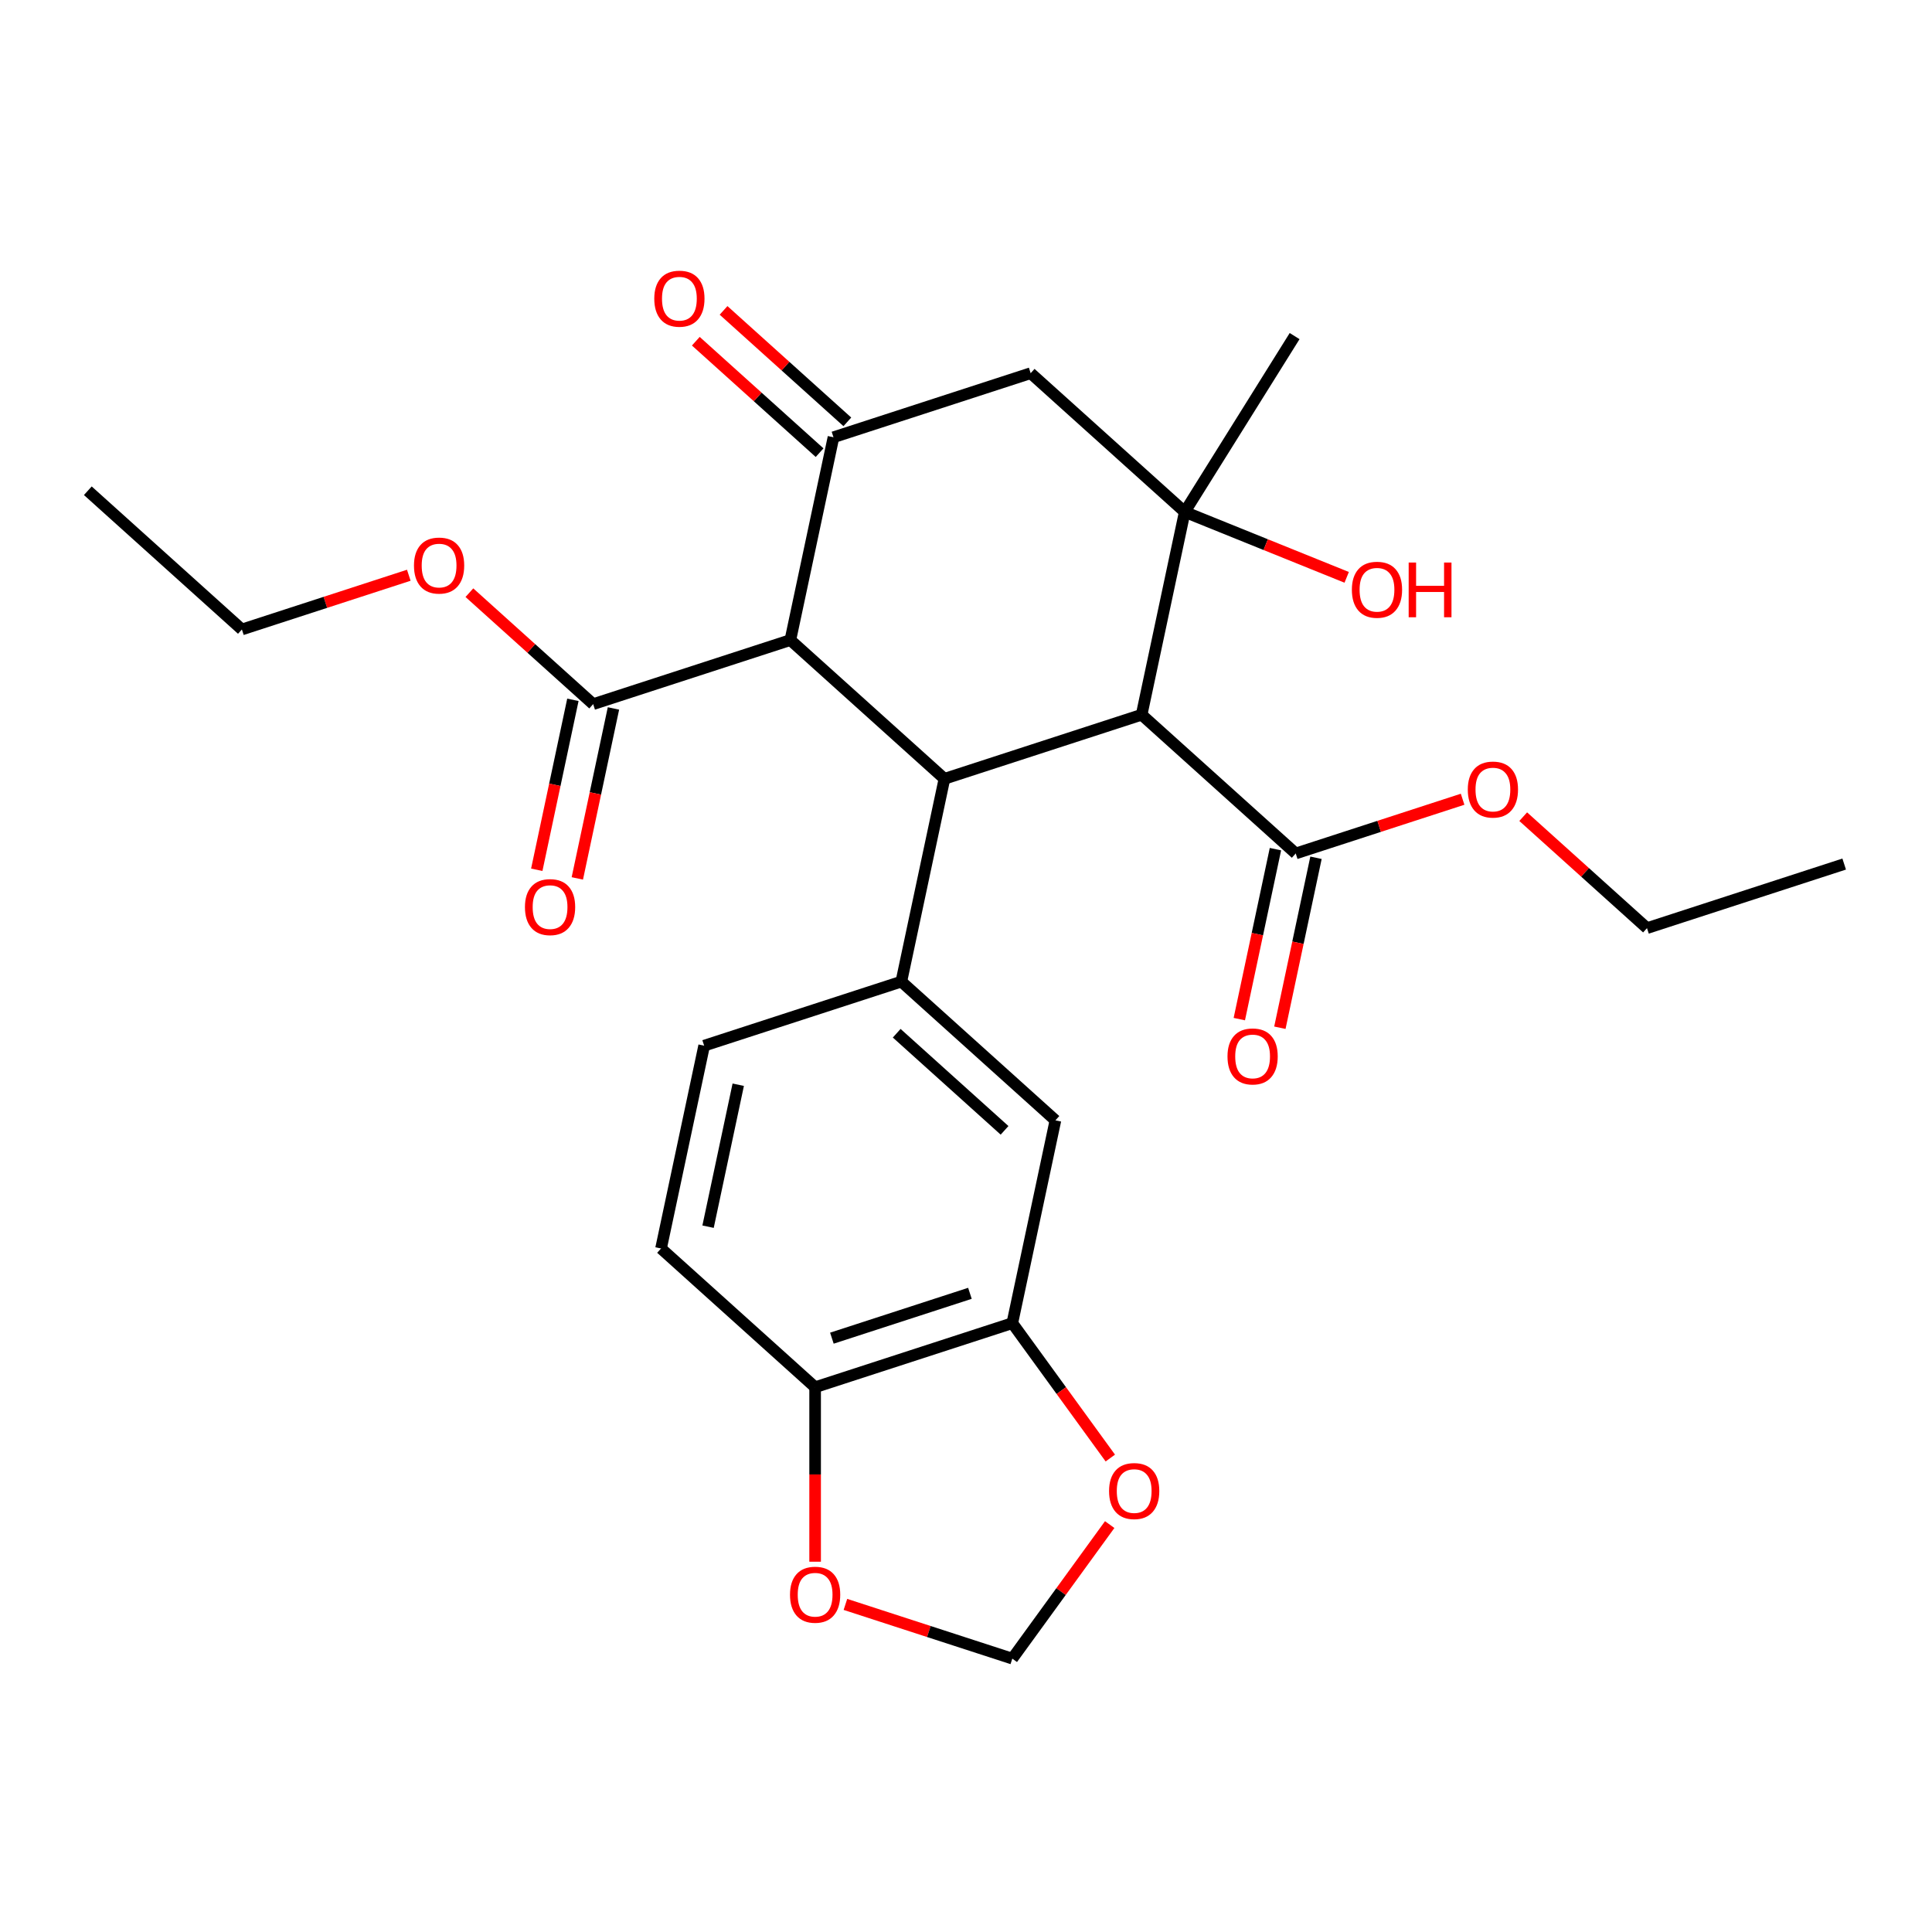 <?xml version='1.0' encoding='iso-8859-1'?>
<svg version='1.1' baseProfile='full'
              xmlns='http://www.w3.org/2000/svg'
                      xmlns:rdkit='http://www.rdkit.org/xml'
                      xmlns:xlink='http://www.w3.org/1999/xlink'
                  xml:space='preserve'
width='1000px' height='1000px' viewBox='0 0 1000 1000'>
<!-- END OF HEADER -->
<rect style='opacity:1.0;fill:#FFFFFF;stroke:none' width='1000' height='1000' x='0' y='0'> </rect>
<path class='bond-0' d='M 488.844,403.106 L 590.909,369.942' style='fill:none;fill-rule:evenodd;stroke:#000000;stroke-width:6px;stroke-linecap:butt;stroke-linejoin:miter;stroke-opacity:1' />
<path class='bond-1' d='M 488.844,403.106 L 409.091,331.296' style='fill:none;fill-rule:evenodd;stroke:#000000;stroke-width:6px;stroke-linecap:butt;stroke-linejoin:miter;stroke-opacity:1' />
<path class='bond-4' d='M 488.844,403.106 L 466.531,508.078' style='fill:none;fill-rule:evenodd;stroke:#000000;stroke-width:6px;stroke-linecap:butt;stroke-linejoin:miter;stroke-opacity:1' />
<path class='bond-2' d='M 590.909,369.942 L 613.222,264.97' style='fill:none;fill-rule:evenodd;stroke:#000000;stroke-width:6px;stroke-linecap:butt;stroke-linejoin:miter;stroke-opacity:1' />
<path class='bond-6' d='M 590.909,369.942 L 670.662,441.752' style='fill:none;fill-rule:evenodd;stroke:#000000;stroke-width:6px;stroke-linecap:butt;stroke-linejoin:miter;stroke-opacity:1' />
<path class='bond-3' d='M 409.091,331.296 L 431.404,226.323' style='fill:none;fill-rule:evenodd;stroke:#000000;stroke-width:6px;stroke-linecap:butt;stroke-linejoin:miter;stroke-opacity:1' />
<path class='bond-7' d='M 409.091,331.296 L 307.025,364.459' style='fill:none;fill-rule:evenodd;stroke:#000000;stroke-width:6px;stroke-linecap:butt;stroke-linejoin:miter;stroke-opacity:1' />
<path class='bond-19' d='M 613.222,264.97 L 655.132,281.903' style='fill:none;fill-rule:evenodd;stroke:#000000;stroke-width:6px;stroke-linecap:butt;stroke-linejoin:miter;stroke-opacity:1' />
<path class='bond-19' d='M 655.132,281.903 L 697.042,298.835' style='fill:none;fill-rule:evenodd;stroke:#FF0000;stroke-width:6px;stroke-linecap:butt;stroke-linejoin:miter;stroke-opacity:1' />
<path class='bond-22' d='M 613.222,264.97 L 670.092,173.959' style='fill:none;fill-rule:evenodd;stroke:#000000;stroke-width:6px;stroke-linecap:butt;stroke-linejoin:miter;stroke-opacity:1' />
<path class='bond-27' d='M 613.222,264.97 L 533.469,193.16' style='fill:none;fill-rule:evenodd;stroke:#000000;stroke-width:6px;stroke-linecap:butt;stroke-linejoin:miter;stroke-opacity:1' />
<path class='bond-5' d='M 431.404,226.323 L 533.469,193.16' style='fill:none;fill-rule:evenodd;stroke:#000000;stroke-width:6px;stroke-linecap:butt;stroke-linejoin:miter;stroke-opacity:1' />
<path class='bond-13' d='M 438.585,218.348 L 406.55,189.503' style='fill:none;fill-rule:evenodd;stroke:#000000;stroke-width:6px;stroke-linecap:butt;stroke-linejoin:miter;stroke-opacity:1' />
<path class='bond-13' d='M 406.55,189.503 L 374.515,160.659' style='fill:none;fill-rule:evenodd;stroke:#FF0000;stroke-width:6px;stroke-linecap:butt;stroke-linejoin:miter;stroke-opacity:1' />
<path class='bond-13' d='M 424.223,234.298 L 392.188,205.454' style='fill:none;fill-rule:evenodd;stroke:#000000;stroke-width:6px;stroke-linecap:butt;stroke-linejoin:miter;stroke-opacity:1' />
<path class='bond-13' d='M 392.188,205.454 L 360.153,176.61' style='fill:none;fill-rule:evenodd;stroke:#FF0000;stroke-width:6px;stroke-linecap:butt;stroke-linejoin:miter;stroke-opacity:1' />
<path class='bond-8' d='M 466.531,508.078 L 546.284,579.888' style='fill:none;fill-rule:evenodd;stroke:#000000;stroke-width:6px;stroke-linecap:butt;stroke-linejoin:miter;stroke-opacity:1' />
<path class='bond-8' d='M 464.132,534.8 L 519.959,585.067' style='fill:none;fill-rule:evenodd;stroke:#000000;stroke-width:6px;stroke-linecap:butt;stroke-linejoin:miter;stroke-opacity:1' />
<path class='bond-14' d='M 466.531,508.078 L 364.466,541.241' style='fill:none;fill-rule:evenodd;stroke:#000000;stroke-width:6px;stroke-linecap:butt;stroke-linejoin:miter;stroke-opacity:1' />
<path class='bond-16' d='M 660.165,439.521 L 650.815,483.506' style='fill:none;fill-rule:evenodd;stroke:#000000;stroke-width:6px;stroke-linecap:butt;stroke-linejoin:miter;stroke-opacity:1' />
<path class='bond-16' d='M 650.815,483.506 L 641.466,527.491' style='fill:none;fill-rule:evenodd;stroke:#FF0000;stroke-width:6px;stroke-linecap:butt;stroke-linejoin:miter;stroke-opacity:1' />
<path class='bond-16' d='M 681.159,443.983 L 671.81,487.968' style='fill:none;fill-rule:evenodd;stroke:#000000;stroke-width:6px;stroke-linecap:butt;stroke-linejoin:miter;stroke-opacity:1' />
<path class='bond-16' d='M 671.81,487.968 L 662.461,531.953' style='fill:none;fill-rule:evenodd;stroke:#FF0000;stroke-width:6px;stroke-linecap:butt;stroke-linejoin:miter;stroke-opacity:1' />
<path class='bond-21' d='M 670.662,441.752 L 713.853,427.718' style='fill:none;fill-rule:evenodd;stroke:#000000;stroke-width:6px;stroke-linecap:butt;stroke-linejoin:miter;stroke-opacity:1' />
<path class='bond-21' d='M 713.853,427.718 L 757.044,413.685' style='fill:none;fill-rule:evenodd;stroke:#FF0000;stroke-width:6px;stroke-linecap:butt;stroke-linejoin:miter;stroke-opacity:1' />
<path class='bond-17' d='M 296.528,362.228 L 287.179,406.213' style='fill:none;fill-rule:evenodd;stroke:#000000;stroke-width:6px;stroke-linecap:butt;stroke-linejoin:miter;stroke-opacity:1' />
<path class='bond-17' d='M 287.179,406.213 L 277.83,450.197' style='fill:none;fill-rule:evenodd;stroke:#FF0000;stroke-width:6px;stroke-linecap:butt;stroke-linejoin:miter;stroke-opacity:1' />
<path class='bond-17' d='M 317.523,366.69 L 308.173,410.675' style='fill:none;fill-rule:evenodd;stroke:#000000;stroke-width:6px;stroke-linecap:butt;stroke-linejoin:miter;stroke-opacity:1' />
<path class='bond-17' d='M 308.173,410.675 L 298.824,454.66' style='fill:none;fill-rule:evenodd;stroke:#FF0000;stroke-width:6px;stroke-linecap:butt;stroke-linejoin:miter;stroke-opacity:1' />
<path class='bond-20' d='M 307.025,364.459 L 274.991,335.615' style='fill:none;fill-rule:evenodd;stroke:#000000;stroke-width:6px;stroke-linecap:butt;stroke-linejoin:miter;stroke-opacity:1' />
<path class='bond-20' d='M 274.991,335.615 L 242.956,306.77' style='fill:none;fill-rule:evenodd;stroke:#FF0000;stroke-width:6px;stroke-linecap:butt;stroke-linejoin:miter;stroke-opacity:1' />
<path class='bond-9' d='M 546.284,579.888 L 523.971,684.861' style='fill:none;fill-rule:evenodd;stroke:#000000;stroke-width:6px;stroke-linecap:butt;stroke-linejoin:miter;stroke-opacity:1' />
<path class='bond-11' d='M 523.971,684.861 L 549.334,719.77' style='fill:none;fill-rule:evenodd;stroke:#000000;stroke-width:6px;stroke-linecap:butt;stroke-linejoin:miter;stroke-opacity:1' />
<path class='bond-11' d='M 549.334,719.77 L 574.698,754.68' style='fill:none;fill-rule:evenodd;stroke:#FF0000;stroke-width:6px;stroke-linecap:butt;stroke-linejoin:miter;stroke-opacity:1' />
<path class='bond-28' d='M 523.971,684.861 L 421.906,718.024' style='fill:none;fill-rule:evenodd;stroke:#000000;stroke-width:6px;stroke-linecap:butt;stroke-linejoin:miter;stroke-opacity:1' />
<path class='bond-28' d='M 502.029,669.422 L 430.583,692.636' style='fill:none;fill-rule:evenodd;stroke:#000000;stroke-width:6px;stroke-linecap:butt;stroke-linejoin:miter;stroke-opacity:1' />
<path class='bond-10' d='M 421.906,718.024 L 342.153,646.214' style='fill:none;fill-rule:evenodd;stroke:#000000;stroke-width:6px;stroke-linecap:butt;stroke-linejoin:miter;stroke-opacity:1' />
<path class='bond-12' d='M 421.906,718.024 L 421.906,763.181' style='fill:none;fill-rule:evenodd;stroke:#000000;stroke-width:6px;stroke-linecap:butt;stroke-linejoin:miter;stroke-opacity:1' />
<path class='bond-12' d='M 421.906,763.181 L 421.906,808.339' style='fill:none;fill-rule:evenodd;stroke:#FF0000;stroke-width:6px;stroke-linecap:butt;stroke-linejoin:miter;stroke-opacity:1' />
<path class='bond-15' d='M 574.378,789.126 L 549.175,823.815' style='fill:none;fill-rule:evenodd;stroke:#FF0000;stroke-width:6px;stroke-linecap:butt;stroke-linejoin:miter;stroke-opacity:1' />
<path class='bond-15' d='M 549.175,823.815 L 523.971,858.505' style='fill:none;fill-rule:evenodd;stroke:#000000;stroke-width:6px;stroke-linecap:butt;stroke-linejoin:miter;stroke-opacity:1' />
<path class='bond-29' d='M 437.589,830.437 L 480.78,844.471' style='fill:none;fill-rule:evenodd;stroke:#FF0000;stroke-width:6px;stroke-linecap:butt;stroke-linejoin:miter;stroke-opacity:1' />
<path class='bond-29' d='M 480.78,844.471 L 523.971,858.505' style='fill:none;fill-rule:evenodd;stroke:#000000;stroke-width:6px;stroke-linecap:butt;stroke-linejoin:miter;stroke-opacity:1' />
<path class='bond-18' d='M 364.466,541.241 L 342.153,646.214' style='fill:none;fill-rule:evenodd;stroke:#000000;stroke-width:6px;stroke-linecap:butt;stroke-linejoin:miter;stroke-opacity:1' />
<path class='bond-18' d='M 382.113,561.45 L 366.494,634.931' style='fill:none;fill-rule:evenodd;stroke:#000000;stroke-width:6px;stroke-linecap:butt;stroke-linejoin:miter;stroke-opacity:1' />
<path class='bond-23' d='M 211.59,297.745 L 168.399,311.779' style='fill:none;fill-rule:evenodd;stroke:#FF0000;stroke-width:6px;stroke-linecap:butt;stroke-linejoin:miter;stroke-opacity:1' />
<path class='bond-23' d='M 168.399,311.779 L 125.207,325.812' style='fill:none;fill-rule:evenodd;stroke:#000000;stroke-width:6px;stroke-linecap:butt;stroke-linejoin:miter;stroke-opacity:1' />
<path class='bond-24' d='M 788.41,422.71 L 820.445,451.554' style='fill:none;fill-rule:evenodd;stroke:#FF0000;stroke-width:6px;stroke-linecap:butt;stroke-linejoin:miter;stroke-opacity:1' />
<path class='bond-24' d='M 820.445,451.554 L 852.48,480.399' style='fill:none;fill-rule:evenodd;stroke:#000000;stroke-width:6px;stroke-linecap:butt;stroke-linejoin:miter;stroke-opacity:1' />
<path class='bond-25' d='M 125.207,325.812 L 45.455,254.003' style='fill:none;fill-rule:evenodd;stroke:#000000;stroke-width:6px;stroke-linecap:butt;stroke-linejoin:miter;stroke-opacity:1' />
<path class='bond-26' d='M 852.48,480.399 L 954.545,447.236' style='fill:none;fill-rule:evenodd;stroke:#000000;stroke-width:6px;stroke-linecap:butt;stroke-linejoin:miter;stroke-opacity:1' />
<path  class='atom-12' d='M 574.051 771.763
Q 574.051 764.963, 577.411 761.163
Q 580.771 757.363, 587.051 757.363
Q 593.331 757.363, 596.691 761.163
Q 600.051 764.963, 600.051 771.763
Q 600.051 778.643, 596.651 782.563
Q 593.251 786.443, 587.051 786.443
Q 580.811 786.443, 577.411 782.563
Q 574.051 778.683, 574.051 771.763
M 587.051 783.243
Q 591.371 783.243, 593.691 780.363
Q 596.051 777.443, 596.051 771.763
Q 596.051 766.203, 593.691 763.403
Q 591.371 760.563, 587.051 760.563
Q 582.731 760.563, 580.371 763.363
Q 578.051 766.163, 578.051 771.763
Q 578.051 777.483, 580.371 780.363
Q 582.731 783.243, 587.051 783.243
' fill='#FF0000'/>
<path  class='atom-13' d='M 408.906 825.422
Q 408.906 818.622, 412.266 814.822
Q 415.626 811.022, 421.906 811.022
Q 428.186 811.022, 431.546 814.822
Q 434.906 818.622, 434.906 825.422
Q 434.906 832.302, 431.506 836.222
Q 428.106 840.102, 421.906 840.102
Q 415.666 840.102, 412.266 836.222
Q 408.906 832.342, 408.906 825.422
M 421.906 836.902
Q 426.226 836.902, 428.546 834.022
Q 430.906 831.102, 430.906 825.422
Q 430.906 819.862, 428.546 817.062
Q 426.226 814.222, 421.906 814.222
Q 417.586 814.222, 415.226 817.022
Q 412.906 819.822, 412.906 825.422
Q 412.906 831.142, 415.226 834.022
Q 417.586 836.902, 421.906 836.902
' fill='#FF0000'/>
<path  class='atom-14' d='M 338.651 154.593
Q 338.651 147.793, 342.011 143.993
Q 345.371 140.193, 351.651 140.193
Q 357.931 140.193, 361.291 143.993
Q 364.651 147.793, 364.651 154.593
Q 364.651 161.473, 361.251 165.393
Q 357.851 169.273, 351.651 169.273
Q 345.411 169.273, 342.011 165.393
Q 338.651 161.513, 338.651 154.593
M 351.651 166.073
Q 355.971 166.073, 358.291 163.193
Q 360.651 160.273, 360.651 154.593
Q 360.651 149.033, 358.291 146.233
Q 355.971 143.393, 351.651 143.393
Q 347.331 143.393, 344.971 146.193
Q 342.651 148.993, 342.651 154.593
Q 342.651 160.313, 344.971 163.193
Q 347.331 166.073, 351.651 166.073
' fill='#FF0000'/>
<path  class='atom-17' d='M 635.349 546.805
Q 635.349 540.005, 638.709 536.205
Q 642.069 532.405, 648.349 532.405
Q 654.629 532.405, 657.989 536.205
Q 661.349 540.005, 661.349 546.805
Q 661.349 553.685, 657.949 557.605
Q 654.549 561.485, 648.349 561.485
Q 642.109 561.485, 638.709 557.605
Q 635.349 553.725, 635.349 546.805
M 648.349 558.285
Q 652.669 558.285, 654.989 555.405
Q 657.349 552.485, 657.349 546.805
Q 657.349 541.245, 654.989 538.445
Q 652.669 535.605, 648.349 535.605
Q 644.029 535.605, 641.669 538.405
Q 639.349 541.205, 639.349 546.805
Q 639.349 552.525, 641.669 555.405
Q 644.029 558.285, 648.349 558.285
' fill='#FF0000'/>
<path  class='atom-18' d='M 271.713 469.512
Q 271.713 462.712, 275.073 458.912
Q 278.433 455.112, 284.713 455.112
Q 290.993 455.112, 294.353 458.912
Q 297.713 462.712, 297.713 469.512
Q 297.713 476.392, 294.313 480.312
Q 290.913 484.192, 284.713 484.192
Q 278.473 484.192, 275.073 480.312
Q 271.713 476.432, 271.713 469.512
M 284.713 480.992
Q 289.033 480.992, 291.353 478.112
Q 293.713 475.192, 293.713 469.512
Q 293.713 463.952, 291.353 461.152
Q 289.033 458.312, 284.713 458.312
Q 280.393 458.312, 278.033 461.112
Q 275.713 463.912, 275.713 469.512
Q 275.713 475.232, 278.033 478.112
Q 280.393 480.992, 284.713 480.992
' fill='#FF0000'/>
<path  class='atom-20' d='M 699.725 305.252
Q 699.725 298.452, 703.085 294.652
Q 706.445 290.852, 712.725 290.852
Q 719.005 290.852, 722.365 294.652
Q 725.725 298.452, 725.725 305.252
Q 725.725 312.132, 722.325 316.052
Q 718.925 319.932, 712.725 319.932
Q 706.485 319.932, 703.085 316.052
Q 699.725 312.172, 699.725 305.252
M 712.725 316.732
Q 717.045 316.732, 719.365 313.852
Q 721.725 310.932, 721.725 305.252
Q 721.725 299.692, 719.365 296.892
Q 717.045 294.052, 712.725 294.052
Q 708.405 294.052, 706.045 296.852
Q 703.725 299.652, 703.725 305.252
Q 703.725 310.972, 706.045 313.852
Q 708.405 316.732, 712.725 316.732
' fill='#FF0000'/>
<path  class='atom-20' d='M 729.125 291.172
L 732.965 291.172
L 732.965 303.212
L 747.445 303.212
L 747.445 291.172
L 751.285 291.172
L 751.285 319.492
L 747.445 319.492
L 747.445 306.412
L 732.965 306.412
L 732.965 319.492
L 729.125 319.492
L 729.125 291.172
' fill='#FF0000'/>
<path  class='atom-21' d='M 214.273 292.729
Q 214.273 285.929, 217.633 282.129
Q 220.993 278.329, 227.273 278.329
Q 233.553 278.329, 236.913 282.129
Q 240.273 285.929, 240.273 292.729
Q 240.273 299.609, 236.873 303.529
Q 233.473 307.409, 227.273 307.409
Q 221.033 307.409, 217.633 303.529
Q 214.273 299.649, 214.273 292.729
M 227.273 304.209
Q 231.593 304.209, 233.913 301.329
Q 236.273 298.409, 236.273 292.729
Q 236.273 287.169, 233.913 284.369
Q 231.593 281.529, 227.273 281.529
Q 222.953 281.529, 220.593 284.329
Q 218.273 287.129, 218.273 292.729
Q 218.273 298.449, 220.593 301.329
Q 222.953 304.209, 227.273 304.209
' fill='#FF0000'/>
<path  class='atom-22' d='M 759.727 408.669
Q 759.727 401.869, 763.087 398.069
Q 766.447 394.269, 772.727 394.269
Q 779.007 394.269, 782.367 398.069
Q 785.727 401.869, 785.727 408.669
Q 785.727 415.549, 782.327 419.469
Q 778.927 423.349, 772.727 423.349
Q 766.487 423.349, 763.087 419.469
Q 759.727 415.589, 759.727 408.669
M 772.727 420.149
Q 777.047 420.149, 779.367 417.269
Q 781.727 414.349, 781.727 408.669
Q 781.727 403.109, 779.367 400.309
Q 777.047 397.469, 772.727 397.469
Q 768.407 397.469, 766.047 400.269
Q 763.727 403.069, 763.727 408.669
Q 763.727 414.389, 766.047 417.269
Q 768.407 420.149, 772.727 420.149
' fill='#FF0000'/>
</svg>
